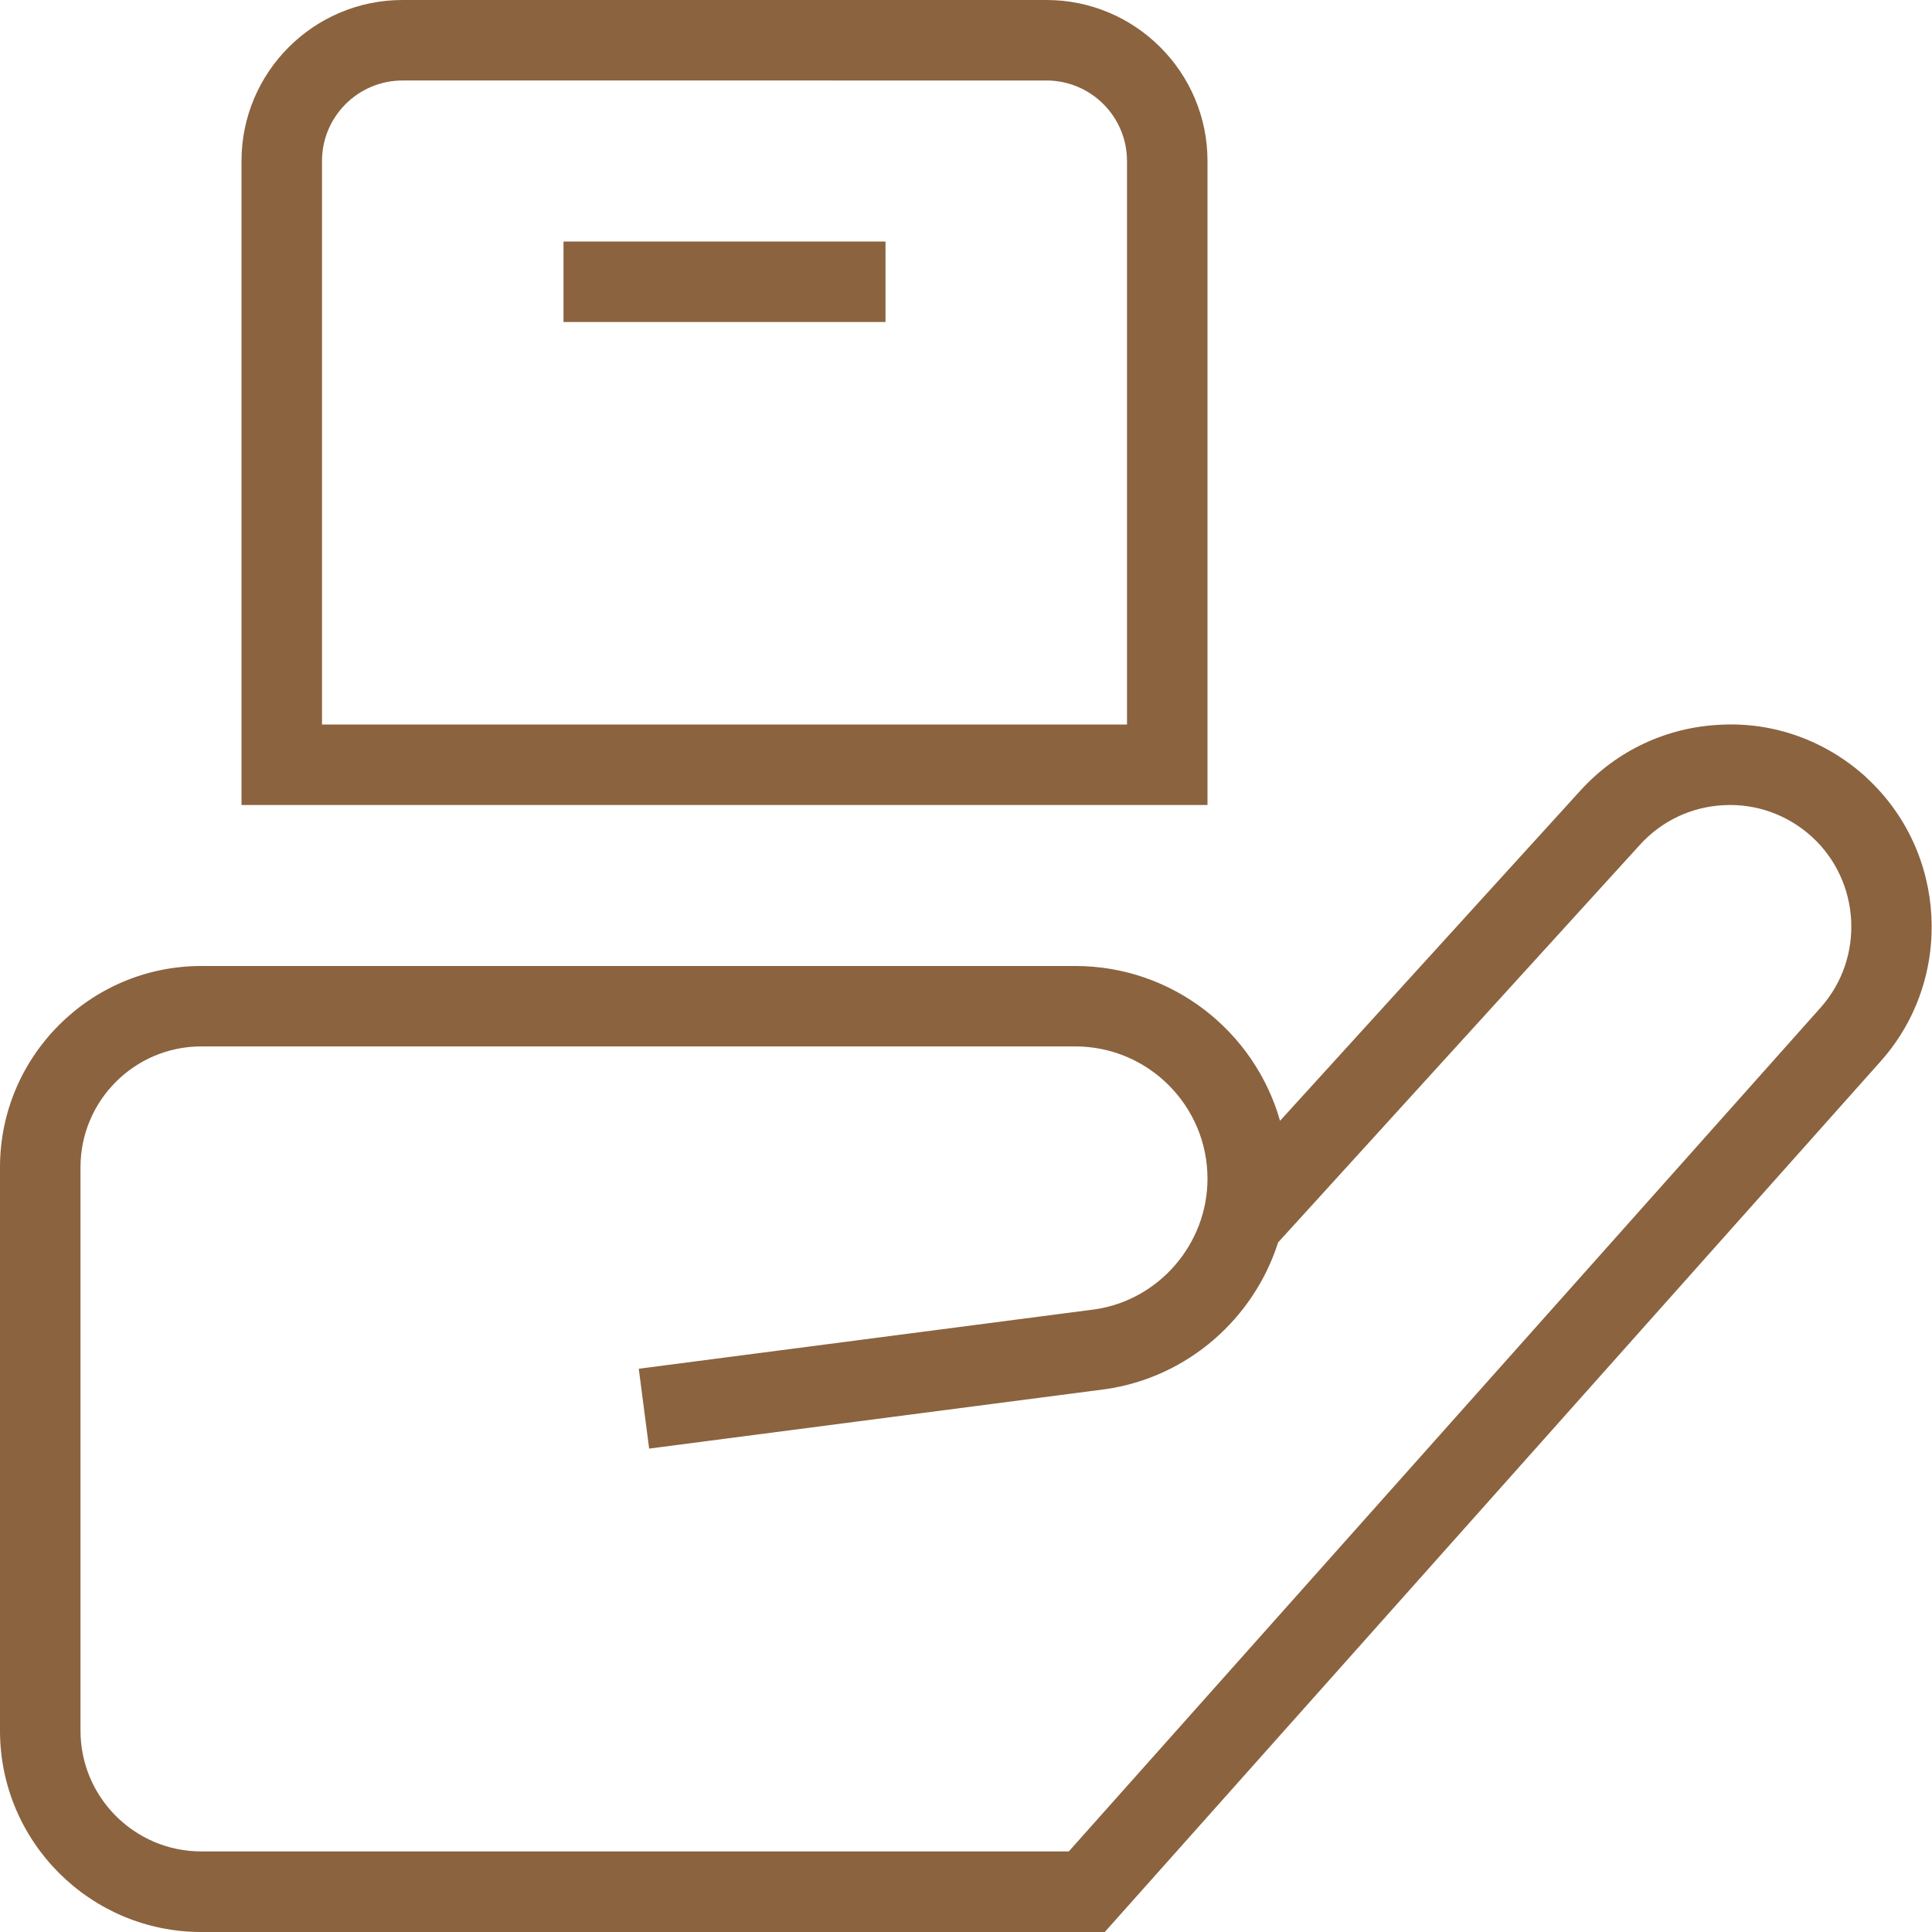 <?xml version="1.0" encoding="UTF-8"?>
<svg xmlns="http://www.w3.org/2000/svg" id="Layer_1" data-name="Layer 1" style="fill:#8B633F;" viewBox="0 0 24 24" width="512" height="512">
  <path d="M23.181,9.654c-.497-.451-1.143-.687-1.809-.651-.67,.031-1.288,.321-1.739,.817l-3.732,4.103c-.314-1.108-1.335-1.923-2.542-1.923H2.5c-1.378,0-2.5,1.121-2.5,2.5v7c0,1.379,1.122,2.5,2.5,2.5H13.724l9.639-10.817c.911-1.023,.829-2.605-.183-3.528Zm-.564,2.862l-9.34,10.483H2.5c-.827,0-1.5-.673-1.5-1.5v-7c0-.827,.673-1.5,1.5-1.5H13.358c.905,0,1.642,.737,1.642,1.643,0,.812-.606,1.511-1.404,1.624l-5.661,.737,.129,.992,5.667-.738c1.022-.146,1.845-.878,2.146-1.823l4.495-4.94c.272-.299,.644-.474,1.047-.492,.398-.021,.79,.121,1.088,.392,.609,.556,.658,1.508,.109,2.123ZM7,3h4v1H7v-1Zm8-1c0-1.103-.897-2-2-2H5c-1.103,0-2,.897-2,2V10H15V2Zm-1,7H4V2c0-.552,.449-1,1-1H13c.551,0,1,.448,1,1v7Z"></path>
</svg>
